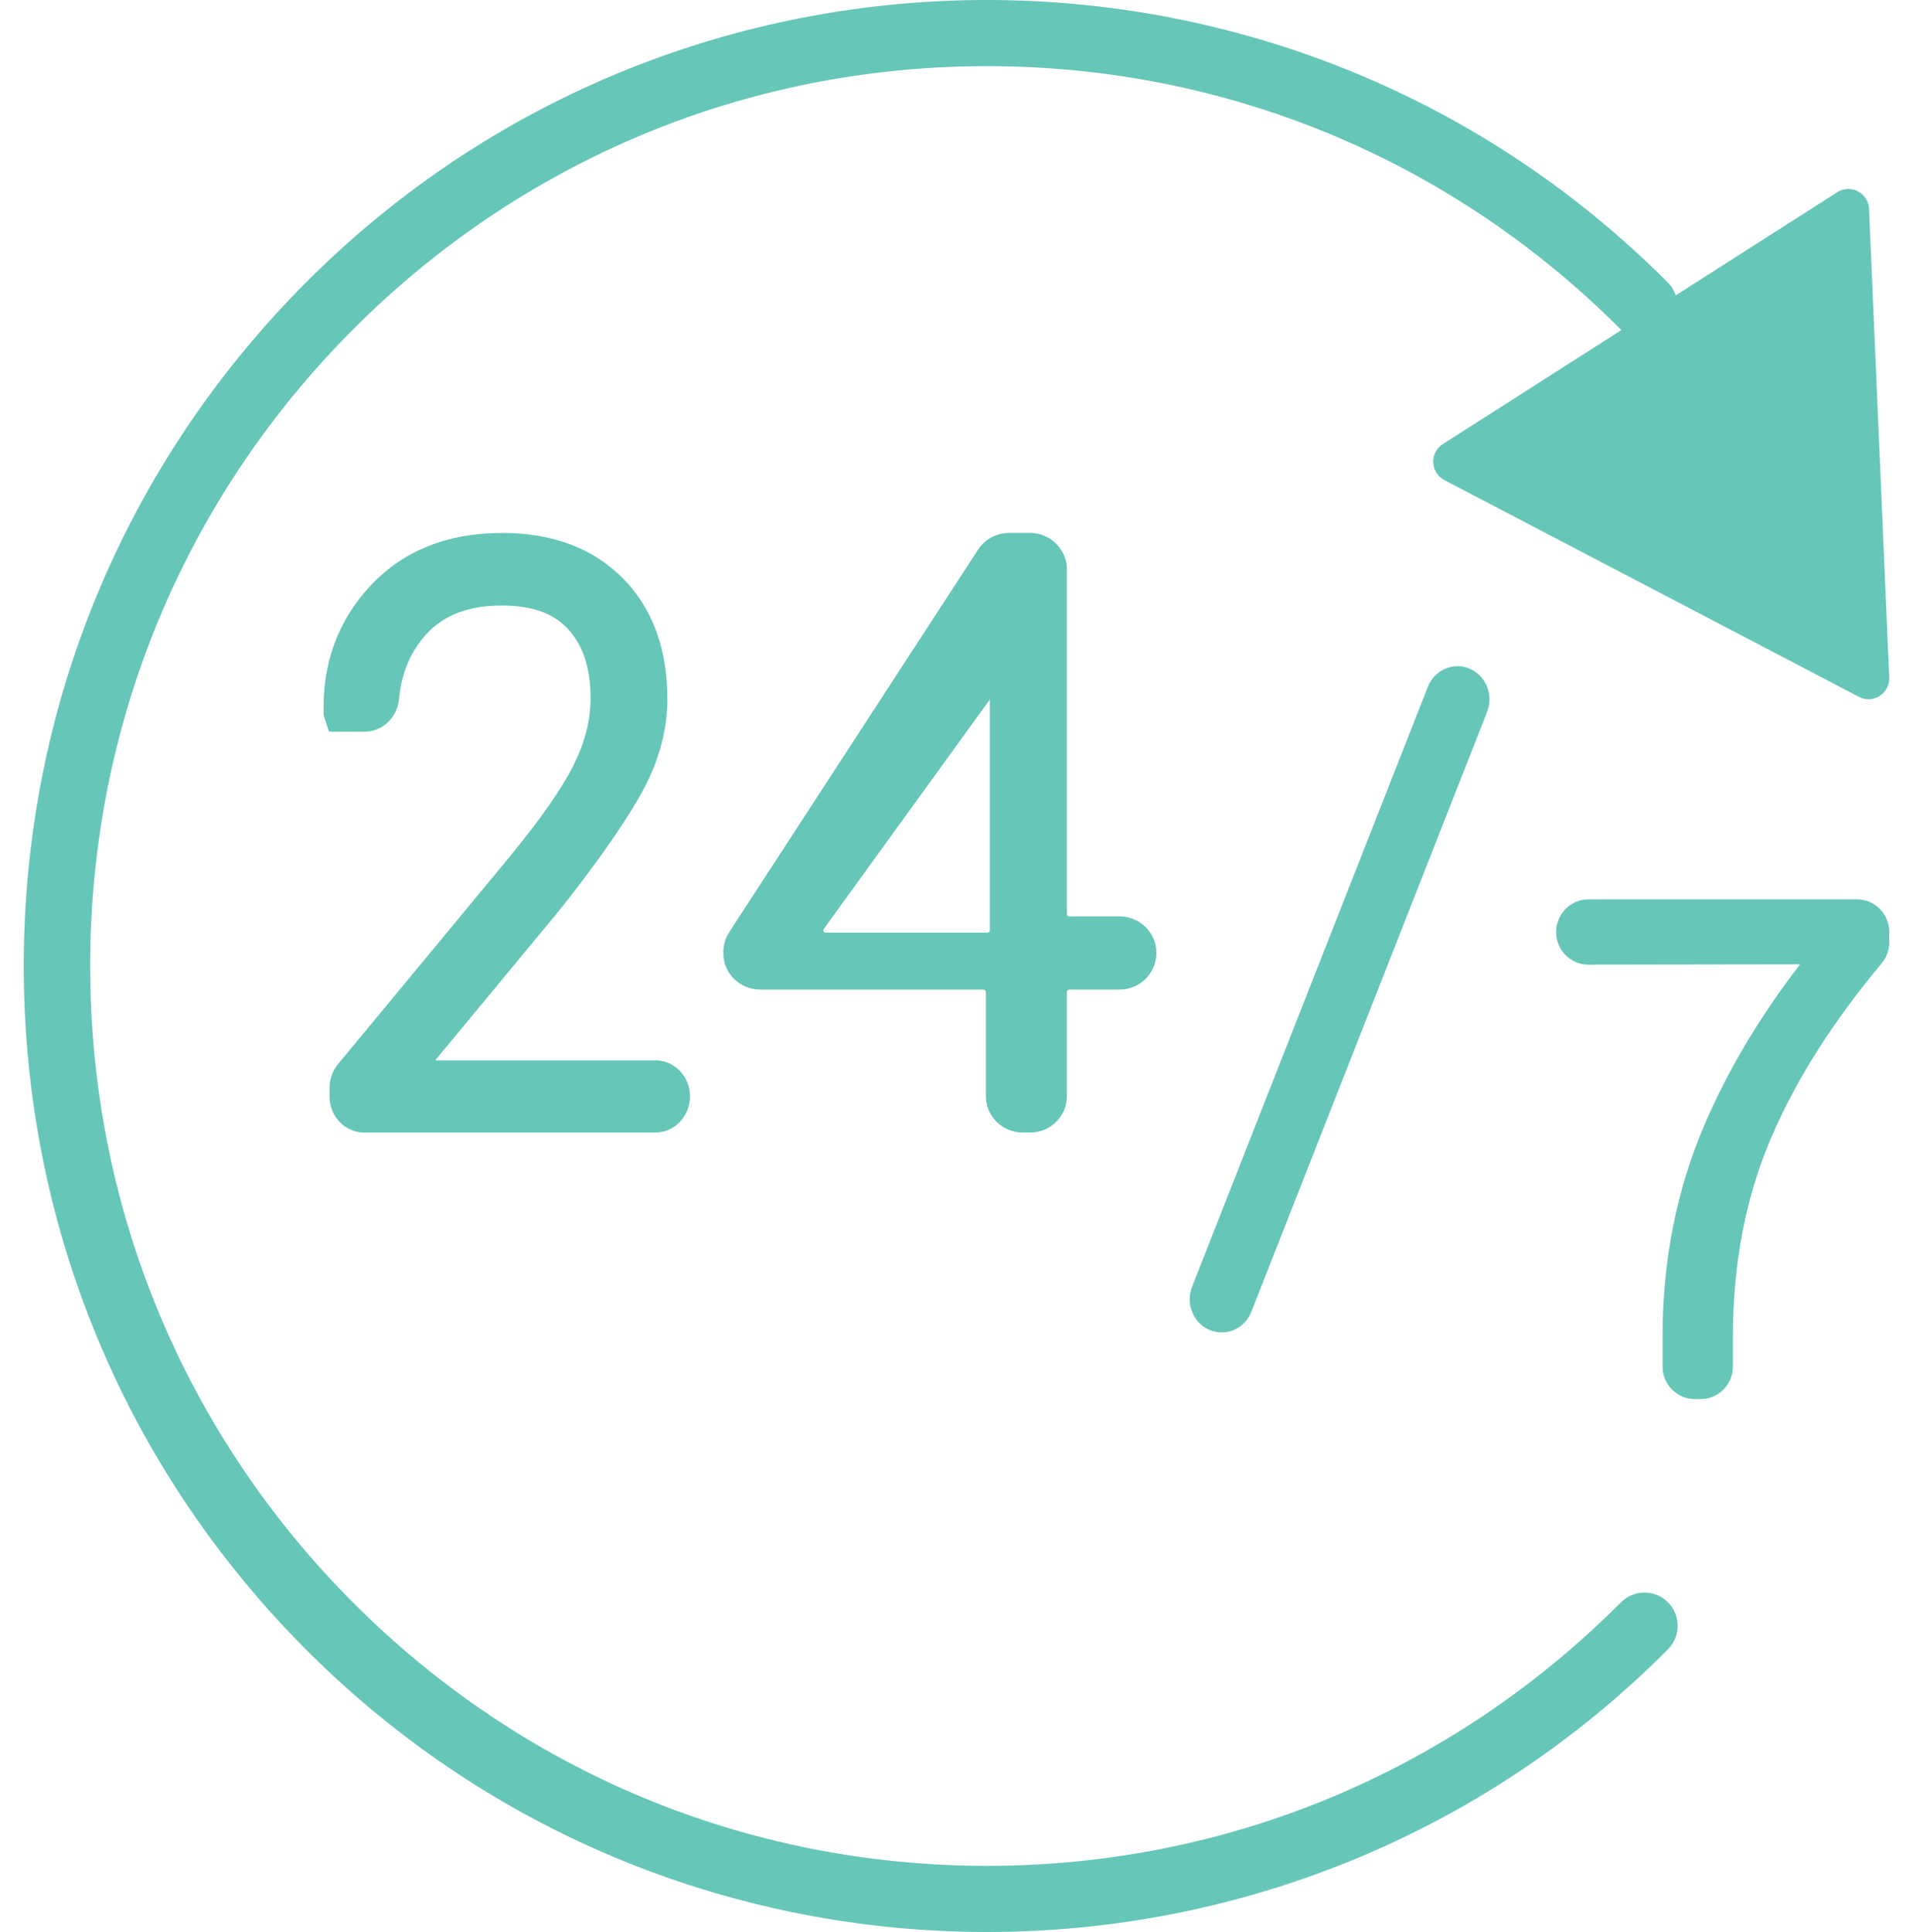<?xml version="1.0" encoding="UTF-8"?>
<svg width="200px" height="202px" viewBox="0 0 56 58" version="1.1" xmlns="http://www.w3.org/2000/svg" xmlns:xlink="http://www.w3.org/1999/xlink">
    <title>Fill 1</title>
    <g id="Page-1" stroke="none" stroke-width="1" fill="none" fill-rule="evenodd">
        <g id="Siclik---Landing-1B-Copy-10" transform="translate(-381, -363)" fill="#66c6b8">
            <path d="M423.149,383.62 L416.071,401.631 C415.871,402.14 416.108,402.72 416.599,402.927 C416.718,402.977 416.84,403 416.961,403 C417.34,403 417.699,402.766 417.851,402.38 L424.929,384.369 C425.129,383.86 424.892,383.28 424.401,383.073 C423.91,382.867 423.349,383.111 423.149,383.62 L423.149,383.62 Z M436.035,390 L427.965,390 C427.433,390 427,390.437 427,390.984 C427,391.522 427.433,391.959 427.965,391.959 L434.325,391.949 C433.135,393.487 432.171,395.101 431.462,396.746 C430.622,398.693 430.195,400.839 430.195,403.125 L430.195,404.026 C430.195,404.563 430.628,405 431.16,405 L431.342,405 C431.874,405 432.307,404.563 432.307,404.026 L432.307,403.125 C432.307,400.949 432.69,398.948 433.445,397.178 C434.189,395.436 435.308,393.667 436.772,391.921 C436.919,391.745 437,391.523 437,391.295 L437,390.974 C437,390.437 436.567,390 436.035,390 L436.035,390 Z M395.621,388.679 L390.431,394.95 C390.269,395.145 390.18,395.394 390.18,395.651 L390.18,395.922 C390.18,396.516 390.647,397 391.221,397 L399.958,397 C400.533,397 401,396.516 401,395.91 C401,395.316 400.533,394.832 399.958,394.832 L393.352,394.832 L397.099,390.304 C398.131,389.004 398.926,387.877 399.463,386.953 C400.033,385.973 400.322,384.972 400.322,383.979 C400.322,382.471 399.868,381.251 398.974,380.35 C398.084,379.454 396.866,379 395.357,379 C393.723,379 392.398,379.529 391.418,380.573 C390.438,381.618 389.962,382.908 390.002,384.407 L390.005,384.482 L390.162,384.965 L391.23,384.965 C391.765,384.965 392.209,384.547 392.263,383.994 C392.337,383.223 392.594,382.597 393.048,382.079 C393.58,381.474 394.334,381.179 395.357,381.179 C396.262,381.179 396.915,381.415 397.352,381.9 C397.799,382.395 398.016,383.071 398.016,383.967 C398.016,384.605 397.851,385.266 397.524,385.931 C397.18,386.633 396.539,387.559 395.621,388.679 L395.621,388.679 Z M428.948,411.102 C423.863,416.204 417.103,419.014 409.912,419.014 C402.722,419.014 395.962,416.204 390.877,411.102 C385.793,406 382.993,399.216 382.993,392 C382.993,384.784 385.793,378 390.877,372.898 C395.962,367.796 402.722,364.986 409.912,364.986 C417.103,364.986 423.863,367.796 428.948,372.898 C428.952,372.902 428.956,372.904 428.96,372.908 L423.599,376.332 C423.195,376.59 423.221,377.19 423.646,377.413 L429.868,380.666 L436.09,383.92 C436.515,384.142 437.02,383.82 436.999,383.339 L436.696,376.305 L436.393,369.271 C436.373,368.791 435.841,368.513 435.437,368.771 L430.591,371.867 C430.543,371.727 430.468,371.595 430.356,371.484 C419.083,360.172 400.741,360.172 389.468,371.484 C384.007,376.964 381,384.25 381,392 C381,399.75 384.007,407.036 389.468,412.516 C395.105,418.172 402.509,421 409.912,421 C417.316,421 424.72,418.172 430.356,412.516 C430.746,412.125 430.746,411.492 430.356,411.102 C429.968,410.712 429.336,410.712 428.948,411.102 L428.948,411.102 Z M410,390.929 C410,390.968 409.964,391 409.921,391 L405.08,391 C405.068,391 405.033,391 405.011,390.963 C404.988,390.926 405.007,390.899 405.014,390.89 L410,384 L410,390.929 Z M410.986,397 L411.21,397 C411.819,397 412.314,396.51 412.314,395.907 L412.314,392.782 C412.314,392.741 412.347,392.708 412.388,392.708 L413.896,392.708 C414.505,392.708 415,392.218 415,391.604 C415,391.001 414.505,390.511 413.896,390.511 L412.388,390.511 C412.347,390.511 412.314,390.478 412.314,390.437 L412.314,380.093 C412.314,379.49 411.819,379 411.21,379 L410.576,379 C410.199,379 409.852,379.188 409.648,379.501 L402.176,390.985 C402.061,391.162 402,391.367 402,391.616 C402,392.218 402.495,392.708 403.104,392.708 L409.807,392.708 C409.848,392.708 409.882,392.741 409.882,392.782 L409.882,395.907 C409.882,396.51 410.377,397 410.986,397 L410.986,397 Z" id="Fill-1"></path>
        </g>
    </g>
</svg>